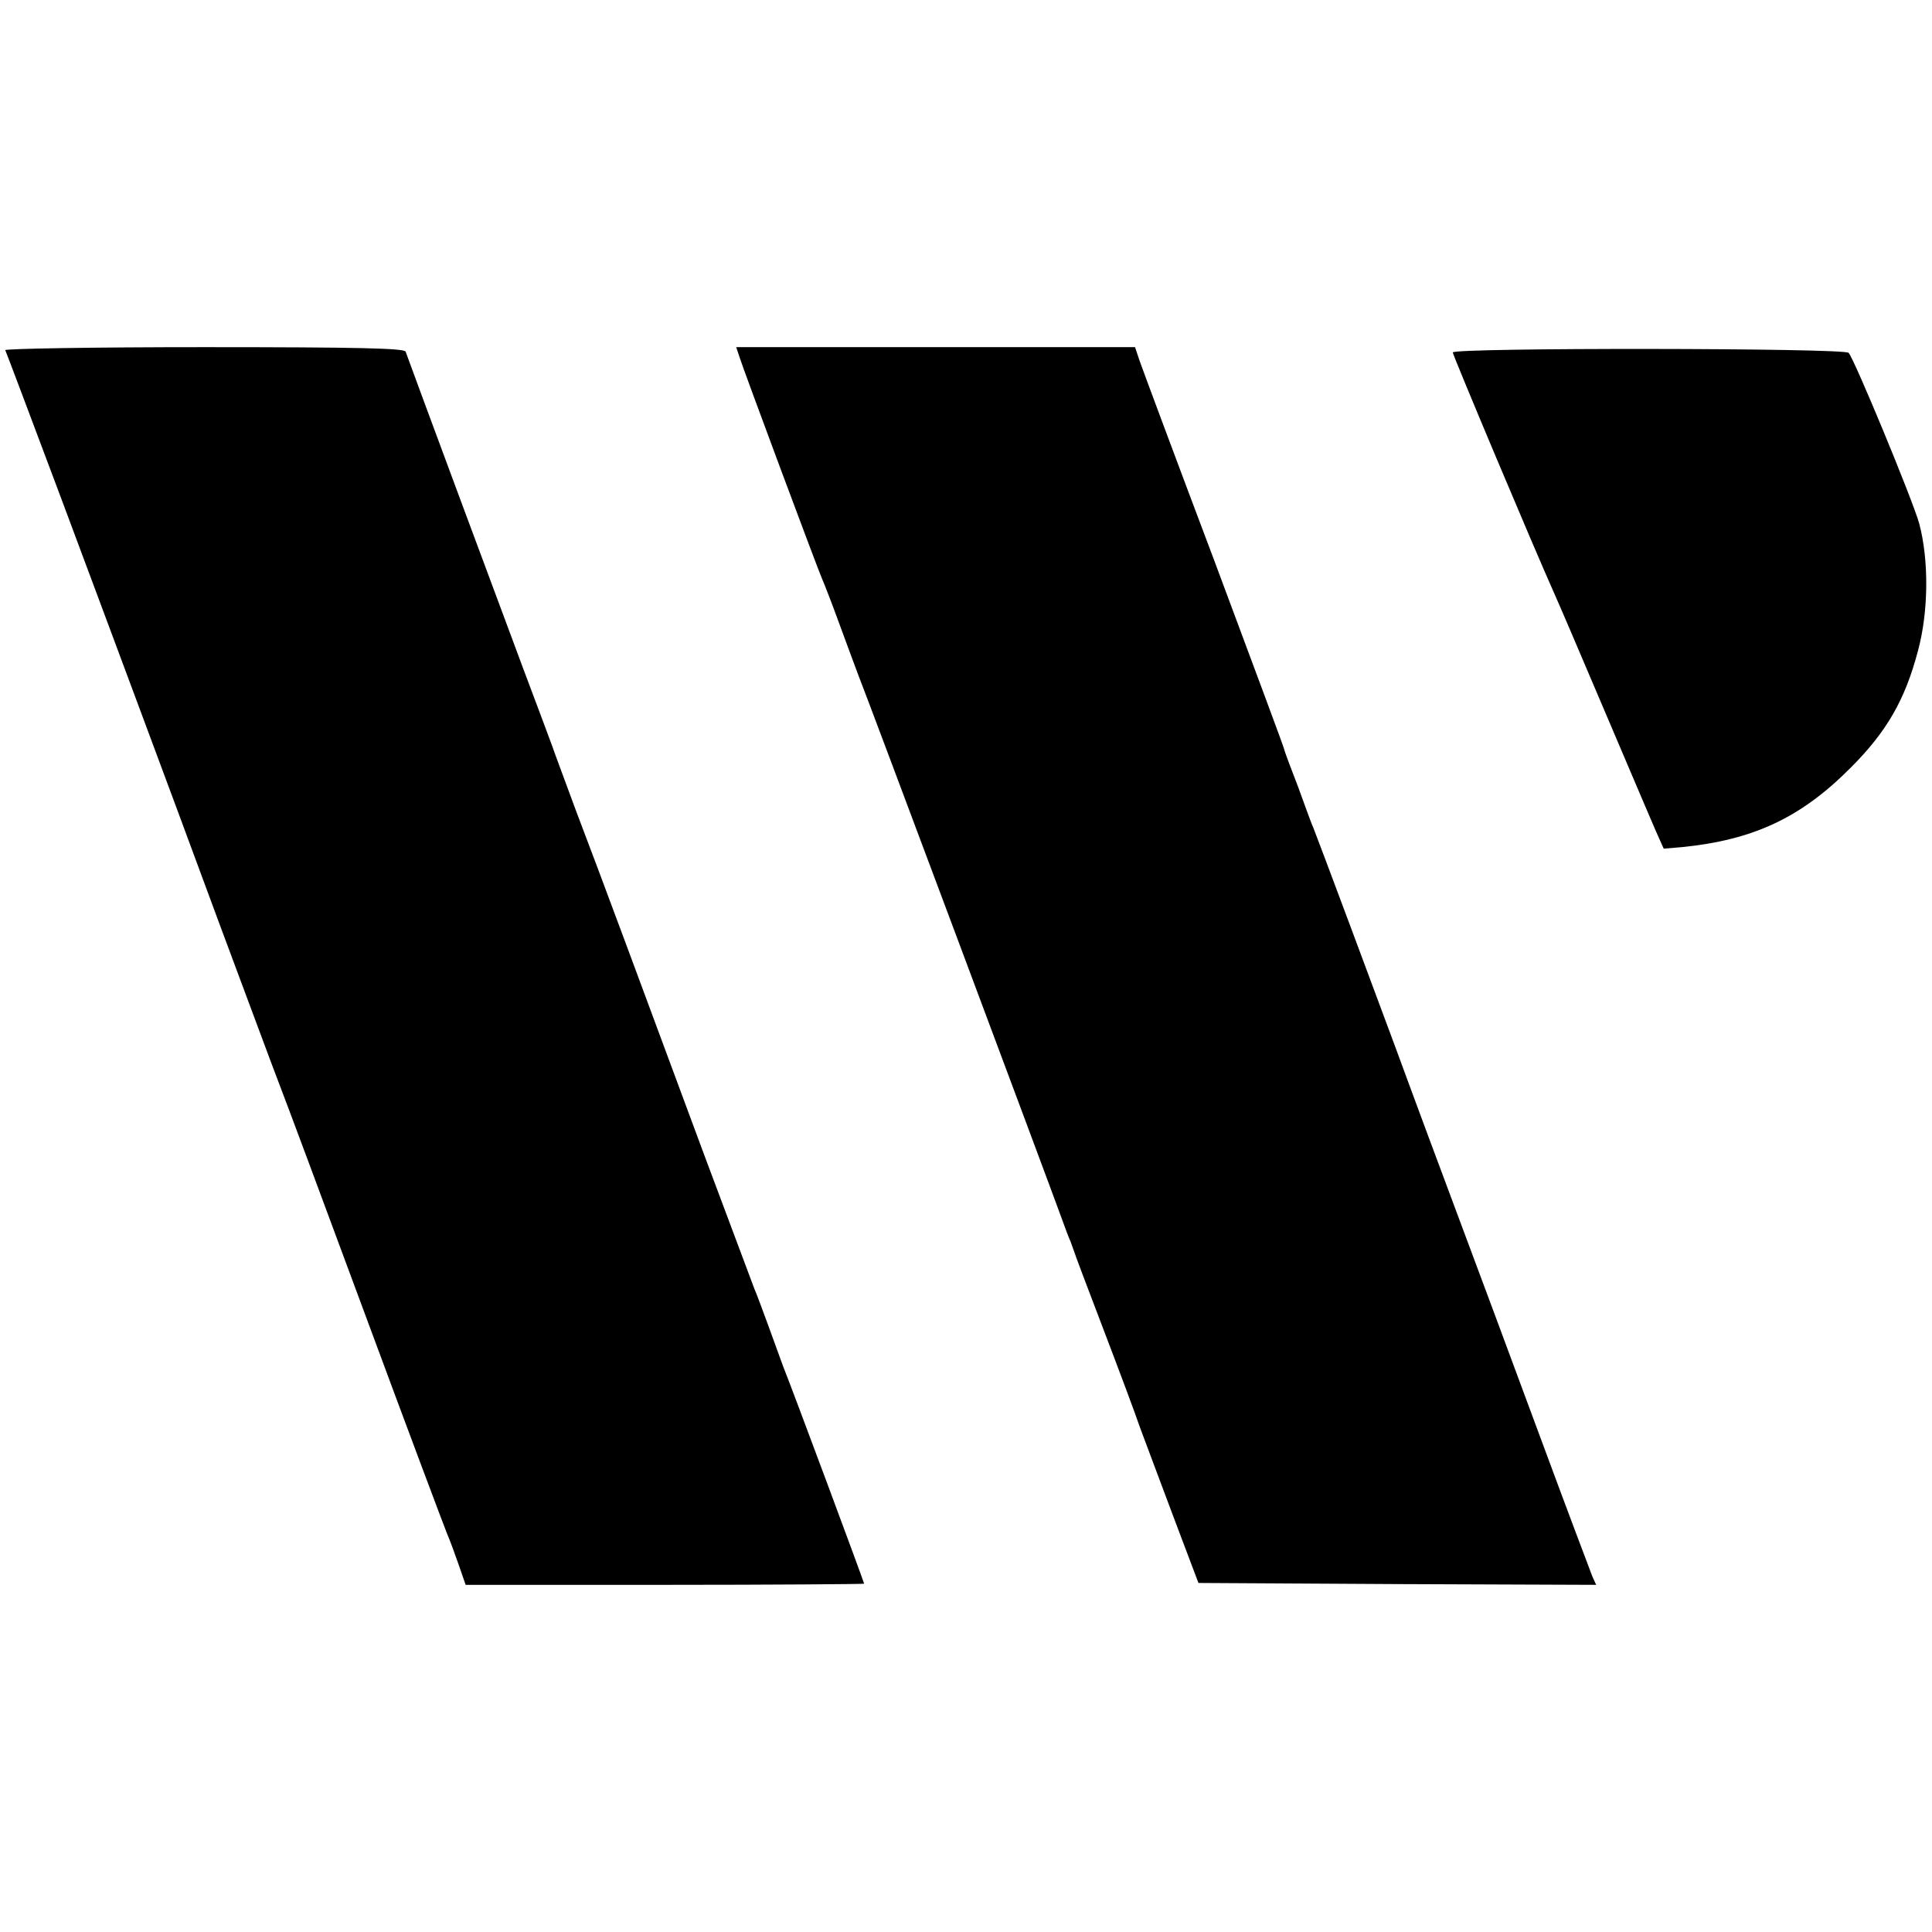 <?xml version="1.0" standalone="no"?>
<!DOCTYPE svg PUBLIC "-//W3C//DTD SVG 20010904//EN"
 "http://www.w3.org/TR/2001/REC-SVG-20010904/DTD/svg10.dtd">
<svg version="1.0" xmlns="http://www.w3.org/2000/svg"
 width="512pt" height="512pt" viewBox="0 0 512 512"
 preserveAspectRatio="xMidYMid meet">
<g transform="translate(0,512) scale(0.1,-0.1)"
fill="#000000" stroke="none">
<path d="M14 4192 c2 -4 68 -179 146 -387 78 -209 177 -474 220 -590 43 -115
135 -363 204 -550 70 -187 139 -374 155 -415 16 -41 120 -320 231 -620 111
-300 208 -558 215 -575 7 -16 21 -54 31 -83 l18 -52 528 0 c290 0 528 2 528 3
0 4 -193 523 -215 577 -7 19 -25 69 -40 110 -15 41 -31 84 -36 95 -4 11 -64
171 -133 355 -159 429 -274 740 -339 910 -27 74 -57 153 -64 174 -8 22 -41
110 -73 195 -54 144 -305 820 -315 849 -3 9 -120 12 -535 12 -292 0 -529 -4
-526 -8z"/>
<path d="M1960 4173 c11 -35 207 -561 219 -588 5 -11 26 -65 46 -120 20 -55
43 -116 50 -135 21 -52 495 -1319 539 -1440 9 -25 19 -52 23 -60 3 -8 7 -19 9
-25 1 -5 37 -100 79 -210 42 -110 85 -225 95 -255 11 -30 51 -136 88 -235 l68
-180 527 -3 527 -2 -10 22 c-5 13 -66 174 -134 358 -68 184 -181 488 -251 675
-70 187 -132 356 -139 375 -26 71 -207 556 -215 575 -5 11 -14 36 -21 55 -7
19 -16 44 -20 55 -17 44 -35 91 -37 100 -1 6 -85 231 -186 502 -102 270 -190
507 -197 527 l-12 36 -528 0 -529 0 9 -27z"/>
<path d="M3850 4186 c0 -7 214 -516 270 -641 10 -22 64 -148 120 -280 56 -132
108 -253 115 -270 7 -16 22 -51 33 -77 l21 -47 48 4 c190 19 316 78 448 211
95 95 144 180 178 310 28 104 29 240 3 337 -18 64 -172 436 -187 452 -13 13
-1049 14 -1049 1z"/>
</g>
</svg>
